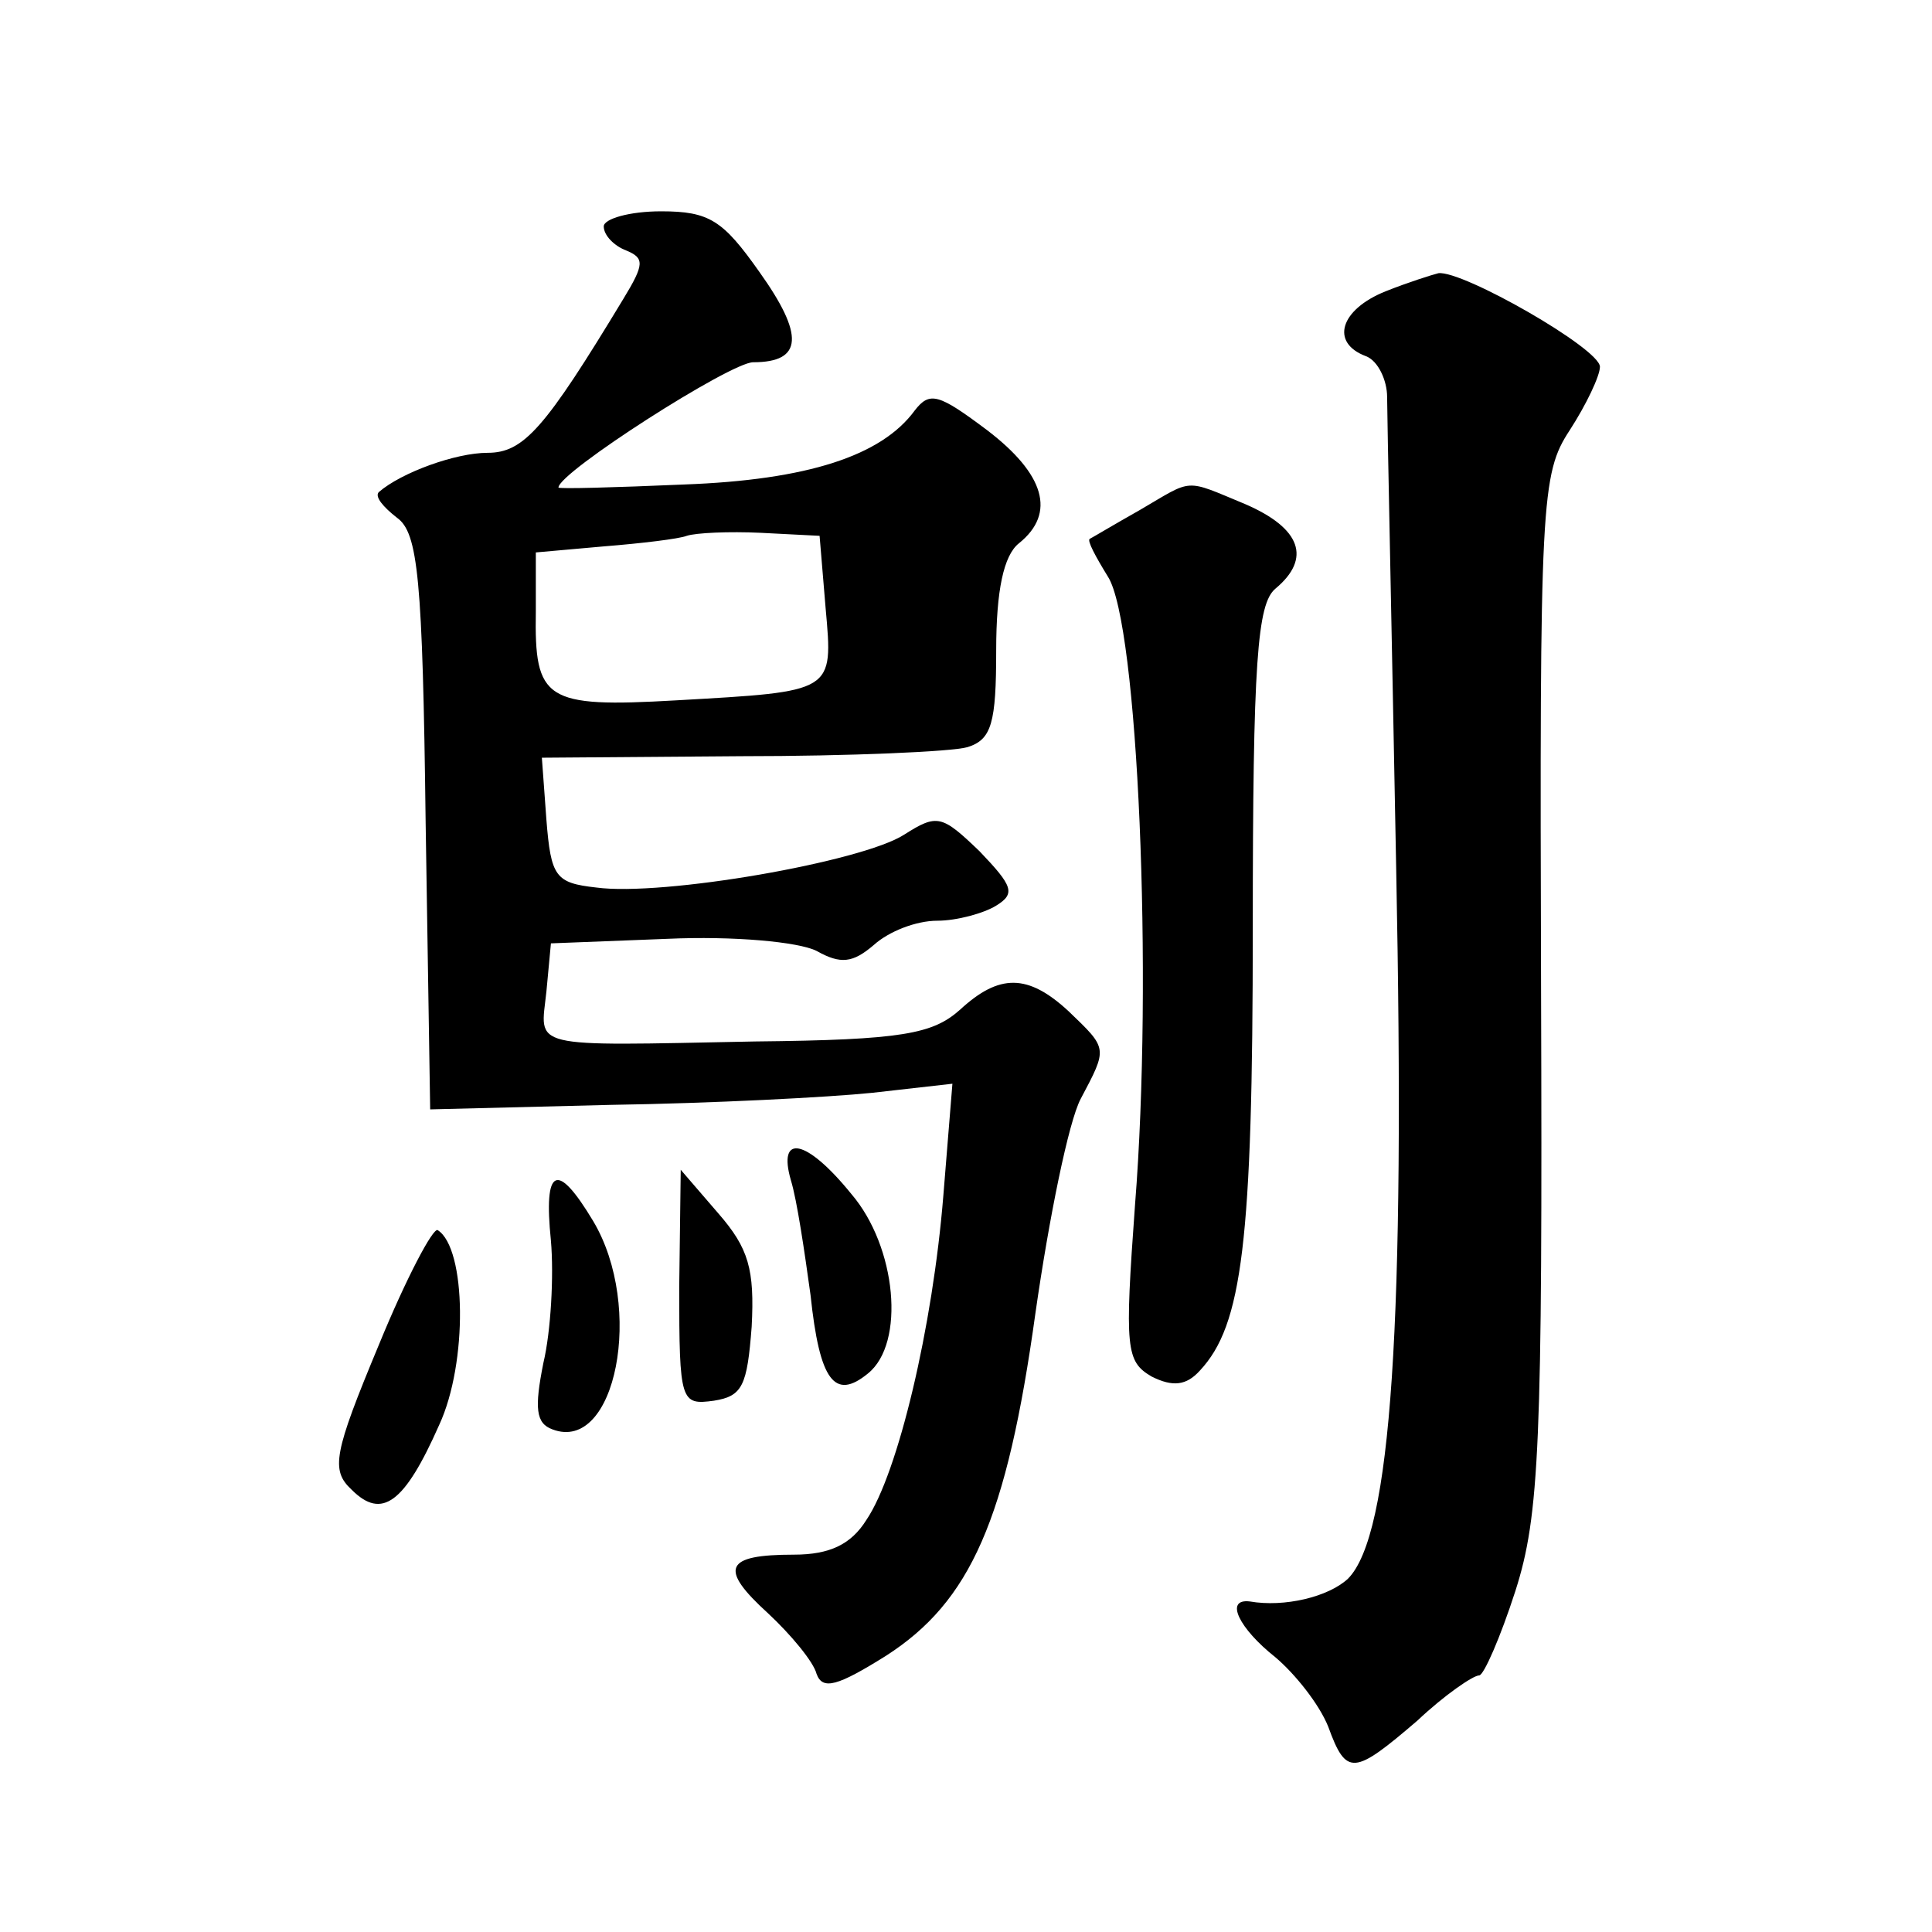 <?xml version="1.0" standalone="no"?>
<!DOCTYPE svg PUBLIC "-//W3C//DTD SVG 20010904//EN"
 "http://www.w3.org/TR/2001/REC-SVG-20010904/DTD/svg10.dtd">
<svg version="1.0" xmlns="http://www.w3.org/2000/svg"
 width="128pt" height="128pt" viewBox="0 0 128 128"
 preserveAspectRatio="xMidYMid meet">
<g transform="translate(0,128) scale(0.1,-0.1)"
fill="#0" stroke="none">
<path d="M400 1130 c0 -6 7 -13 15 -16 12 -5 12 -9 -2 -32 -52 -86 -66 -102 -90
-102 -21 0 -57 -13 -72 -26 -3 -3 3 -10 12 -17 14 -10 17 -40 19 -202 l3 -190 120
3 c66 1 144 5 173 8 l53 6 -6 -74 c-7 -87 -30 -184 -51 -215 -10 -16 -24 -23 -48
-23 -46 0 -50 -9 -17 -39 15 -14 30 -32 32 -40 4 -11 14 -8 46 12 56 36 80 90 99
227 9 63 22 127 30 142 18 34 18 33 -8 58 -27 25 -46 25 -72 1 -18 -16 -38 -20
-136 -21 -152 -3 -142 -5 -138 33 l3 32 77 3 c44 2 87 -2 99 -8 16 -9 24 -8 38
4 10 9 28 16 42 16 13 0 31 5 39 10 13 8 11 13 -11 36 -25 24 -28 25 -50 11 -28
-18 -160 -41 -204 -35 -27 3 -30 7 -33 45 l-3 41 132 1 c72 0 140 3 150 6 16 5
19 16 19 64 0 40 5 63 15 71 25 20 17 46 -21 75 -32 24 -38 26 -48 13 -22 -30 -71
-46 -153 -49 -46 -2 -83 -3 -83 -2 0 10 114 83 129 83 33 0 34 18 4 60 -24 34 -33
40 -65 40 -21 0 -38 -5 -38 -10z m147 -253 c5 -56 6 -55 -99 -61 -87 -5 -94 0 -93
59 l0 39 45 4 c25 2 50 5 55 7 6 2 28 3 49 2 l39 -2 4 -48z M918 1087 c-30 -12
-37 -34 -13 -43 8 -3 14 -16 14 -27 0 -12 3 -152 6 -312 6 -301 -3 -442 -32 -471
-13 -12 -42 -19 -65 -15 -17 2 -7 -18 17 -37 13 -11 29 -31 35 -46 12 -33 17 -32
59 4 18 17 37 30 41 30 3 0 14 25 24 56 16 50 18 97 17 398 -1 325 0 342 19 371
11 17 20 36 20 42 0 12 -91 64 -107 62 -4 -1 -20 -6 -35 -12z M755 942 c-16 -9
-31 -18 -33 -19 -2 -1 4 -12 12 -25 20 -31 30 -265 18 -416 -7 -96 -6 -104 11 -114
14 -7 23 -6 32 4 28 30 35 85 35 293 0 177 3 215 15 225 24 20 17 40 -20 56 -41
17 -34 17 -70 -4z M524 498 c4 -13 9 -47 13 -76 6 -57 16 -70 38 -52 25 20 19 84
-11 119 -30 37 -49 40 -40 9z M365 458 c2 -23 0 -60 -5 -81 -6 -30 -5 -40 6 -44
42 -16 61 81 27 138 -24 40 -33 36 -28 -13z M450 427 c0 -76 1 -78 23 -75 19 3
22 10 25 49 2 38 -2 52 -22 75 l-25 29 -1 -78z M251 389 c-30 -72 -32 -83 -18 -96
20 -20 35 -9 58 43 19 41 18 117 -1 129 -3 2 -21 -32 -39 -76z"/>
</g>
</svg>
